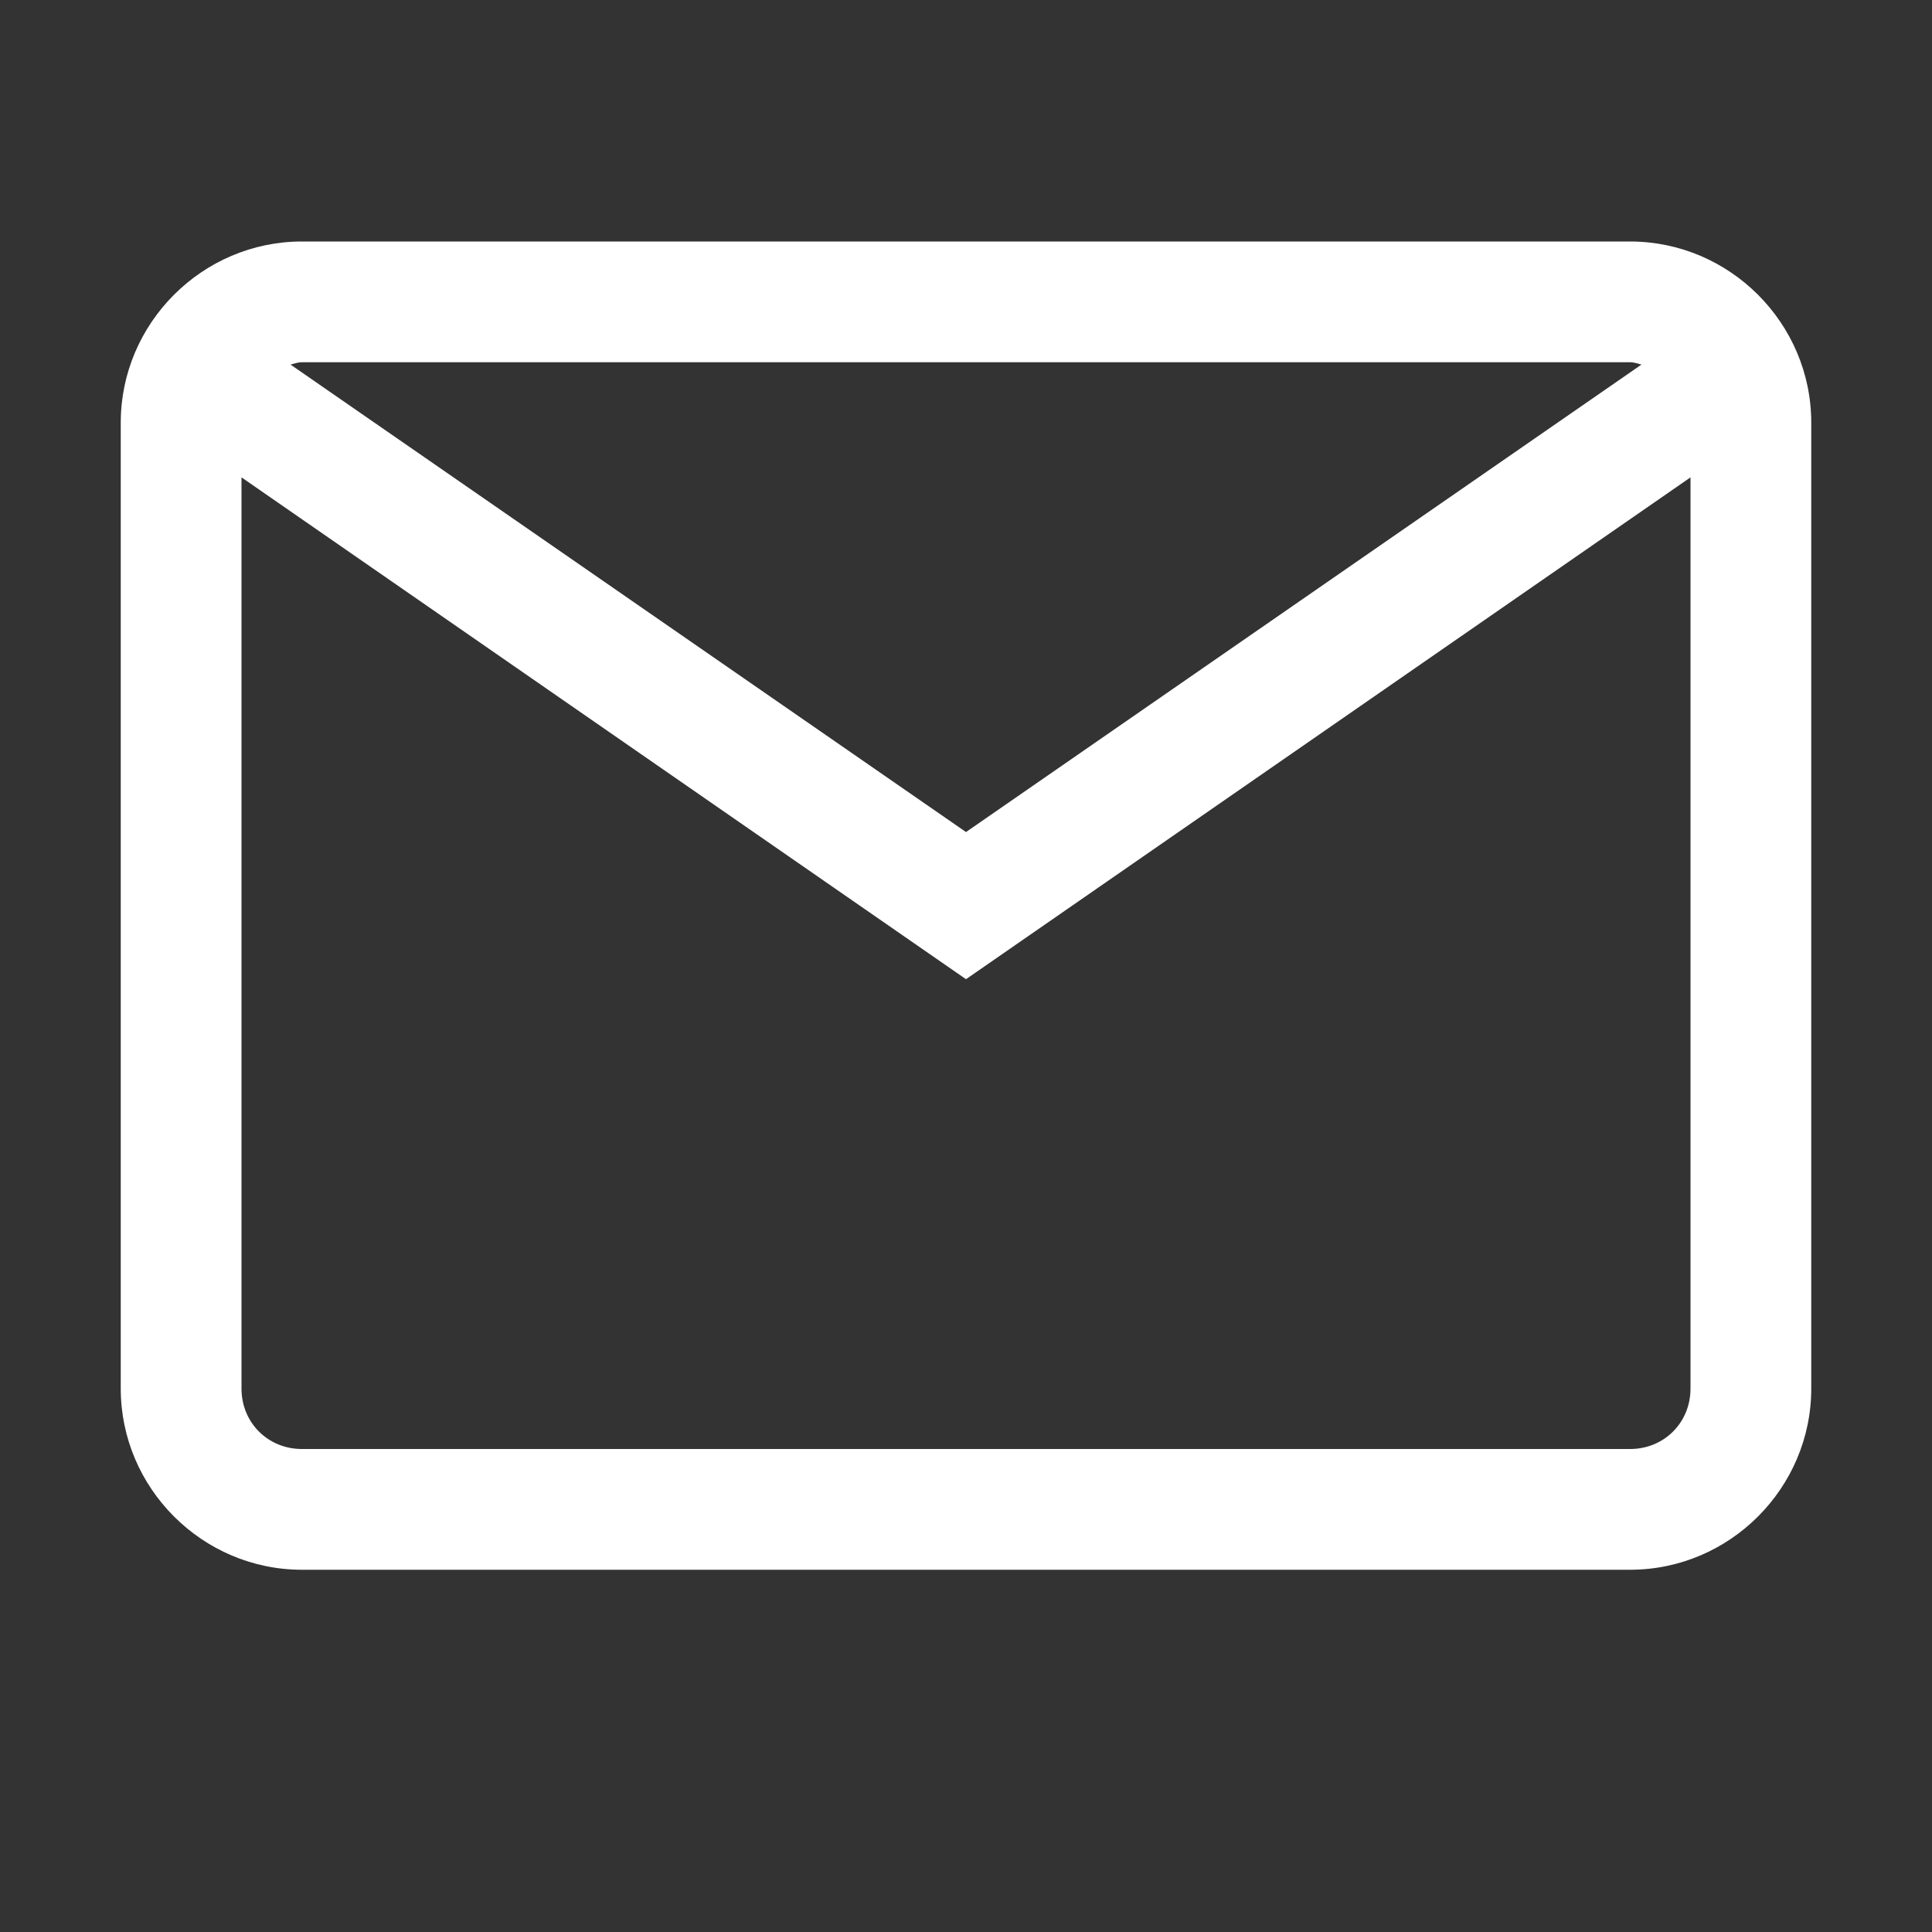 <svg xmlns="http://www.w3.org/2000/svg" width="24" height="24" viewBox="0 0 24 24" fill="none">
    <rect x="0" y="0" width="24" height="24" fill="#333333" stroke="none"/>
    <path d="M3.75 3C2.514 3 1.5 4.014 1.5 5.25V17.25C1.5 18.486 2.514 19.5 3.75 19.5H20.25C21.486 19.5 22.5 18.486 22.5 17.25V5.25C22.5 4.014 21.486 3 20.25 3H3.75ZM3.75 4.5H20.25C20.303 4.5 20.344 4.518 20.391 4.529L12 10.336L3.609 4.529C3.656 4.518 3.697 4.5 3.75 4.5ZM3 5.93L12 12.164L21 5.93V17.25C21 17.672 20.672 18 20.25 18H3.75C3.328 18 3 17.672 3 17.25V5.93Z" fill="white"/>
</svg>
